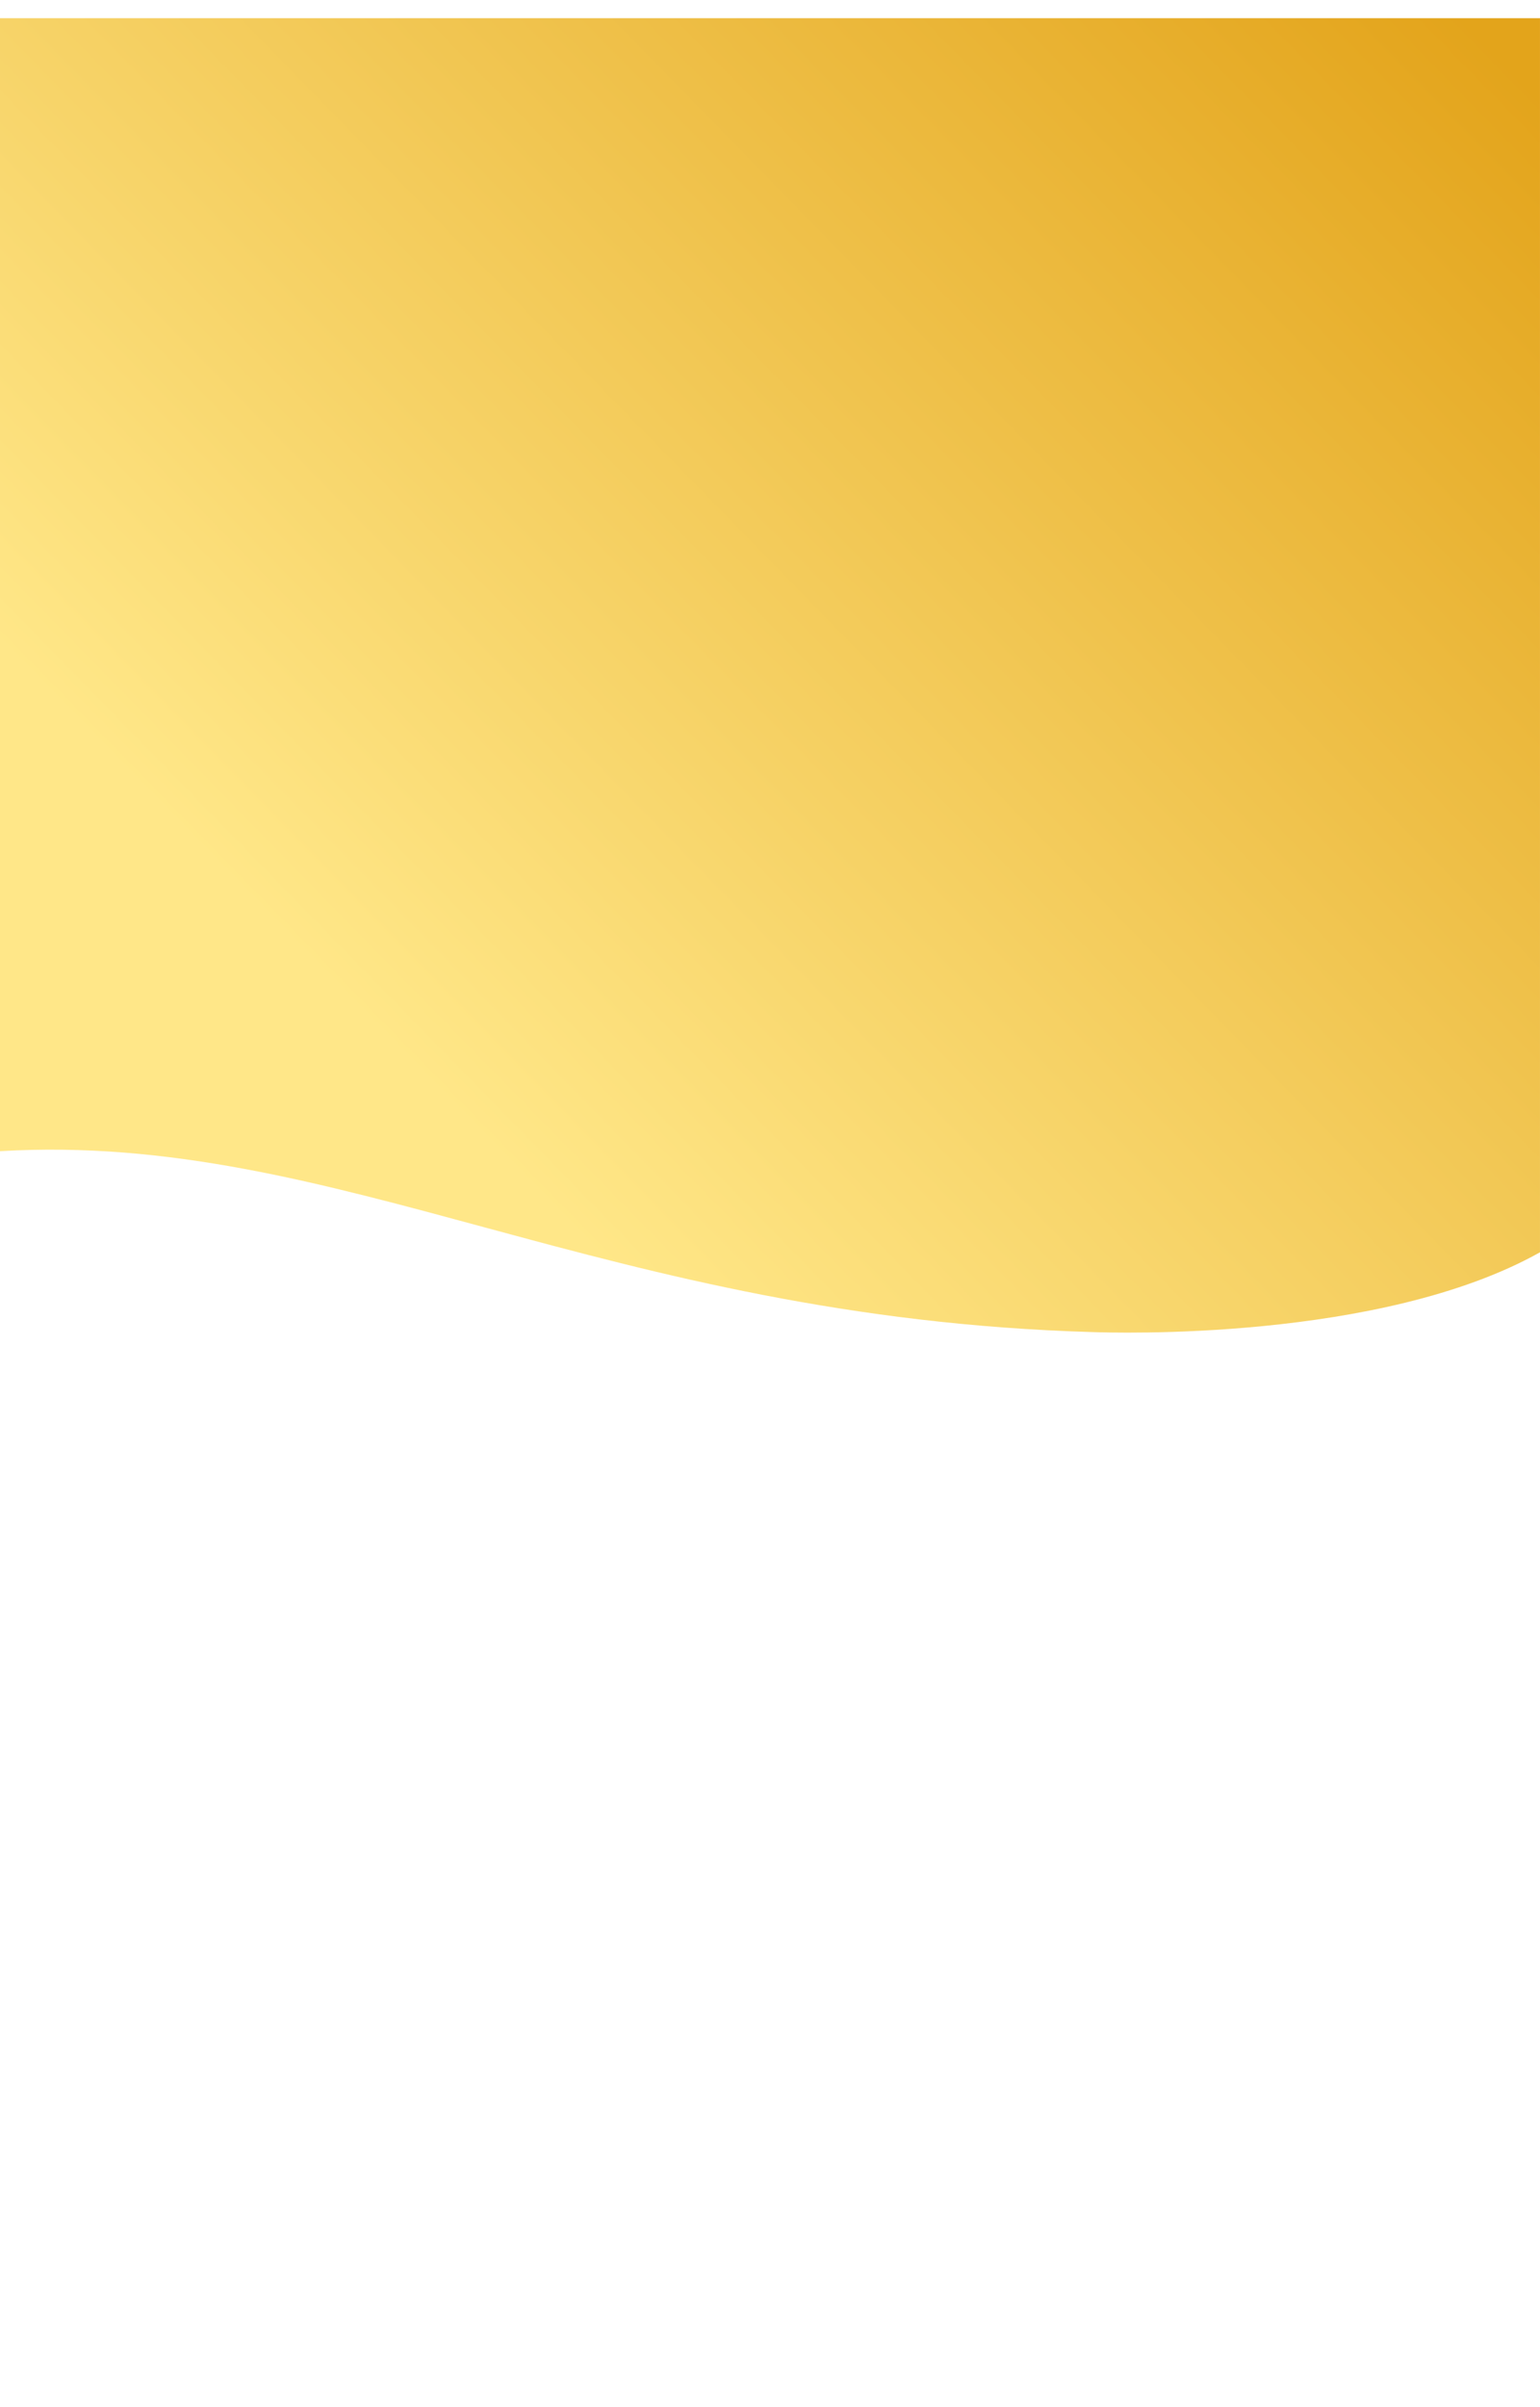 <?xml version="1.0" encoding="UTF-8"?>
<!-- Created with Inkscape (http://www.inkscape.org/) -->
<svg width="320" height="500" version="1.1" viewBox="0 0 84.667 132.29" xml:space="preserve" xmlns="http://www.w3.org/2000/svg" xmlns:xlink="http://www.w3.org/1999/xlink"><defs><linearGradient id="linearGradient1243" x1="10.595" x2="69.01" y1="-6.607" y2="50.498" gradientUnits="userSpaceOnUse"><stop stop-color="#e3a41b" offset="0"/><stop stop-color="#ffe788" offset="1"/></linearGradient><filter id="filter9256" x="-.011" y="-.013" width="1.023" height="1.04" color-interpolation-filters="sRGB"><feFlood flood-color="rgb(0,0,0)" flood-opacity=".25" result="flood"/><feComposite in="flood" in2="SourceGraphic" operator="in" result="composite1"/><feGaussianBlur in="composite1" result="blur" stdDeviation="0.4"/><feOffset dx="0" dy="1" result="offset"/><feComposite in="SourceGraphic" in2="offset" result="composite2"/></filter></defs><path transform="matrix(-1 0 0 1 84.667 0)" d="m84.667 62.266c-18.592-1.109-33.176 9.161-60.09 9.943-1.035 0.03-15.785 0.541-24.576-4.386v-67.824h84.667z" fill="url(#linearGradient1243)" filter="url(#filter9256)" style="paint-order:fill markers stroke"/></svg>
